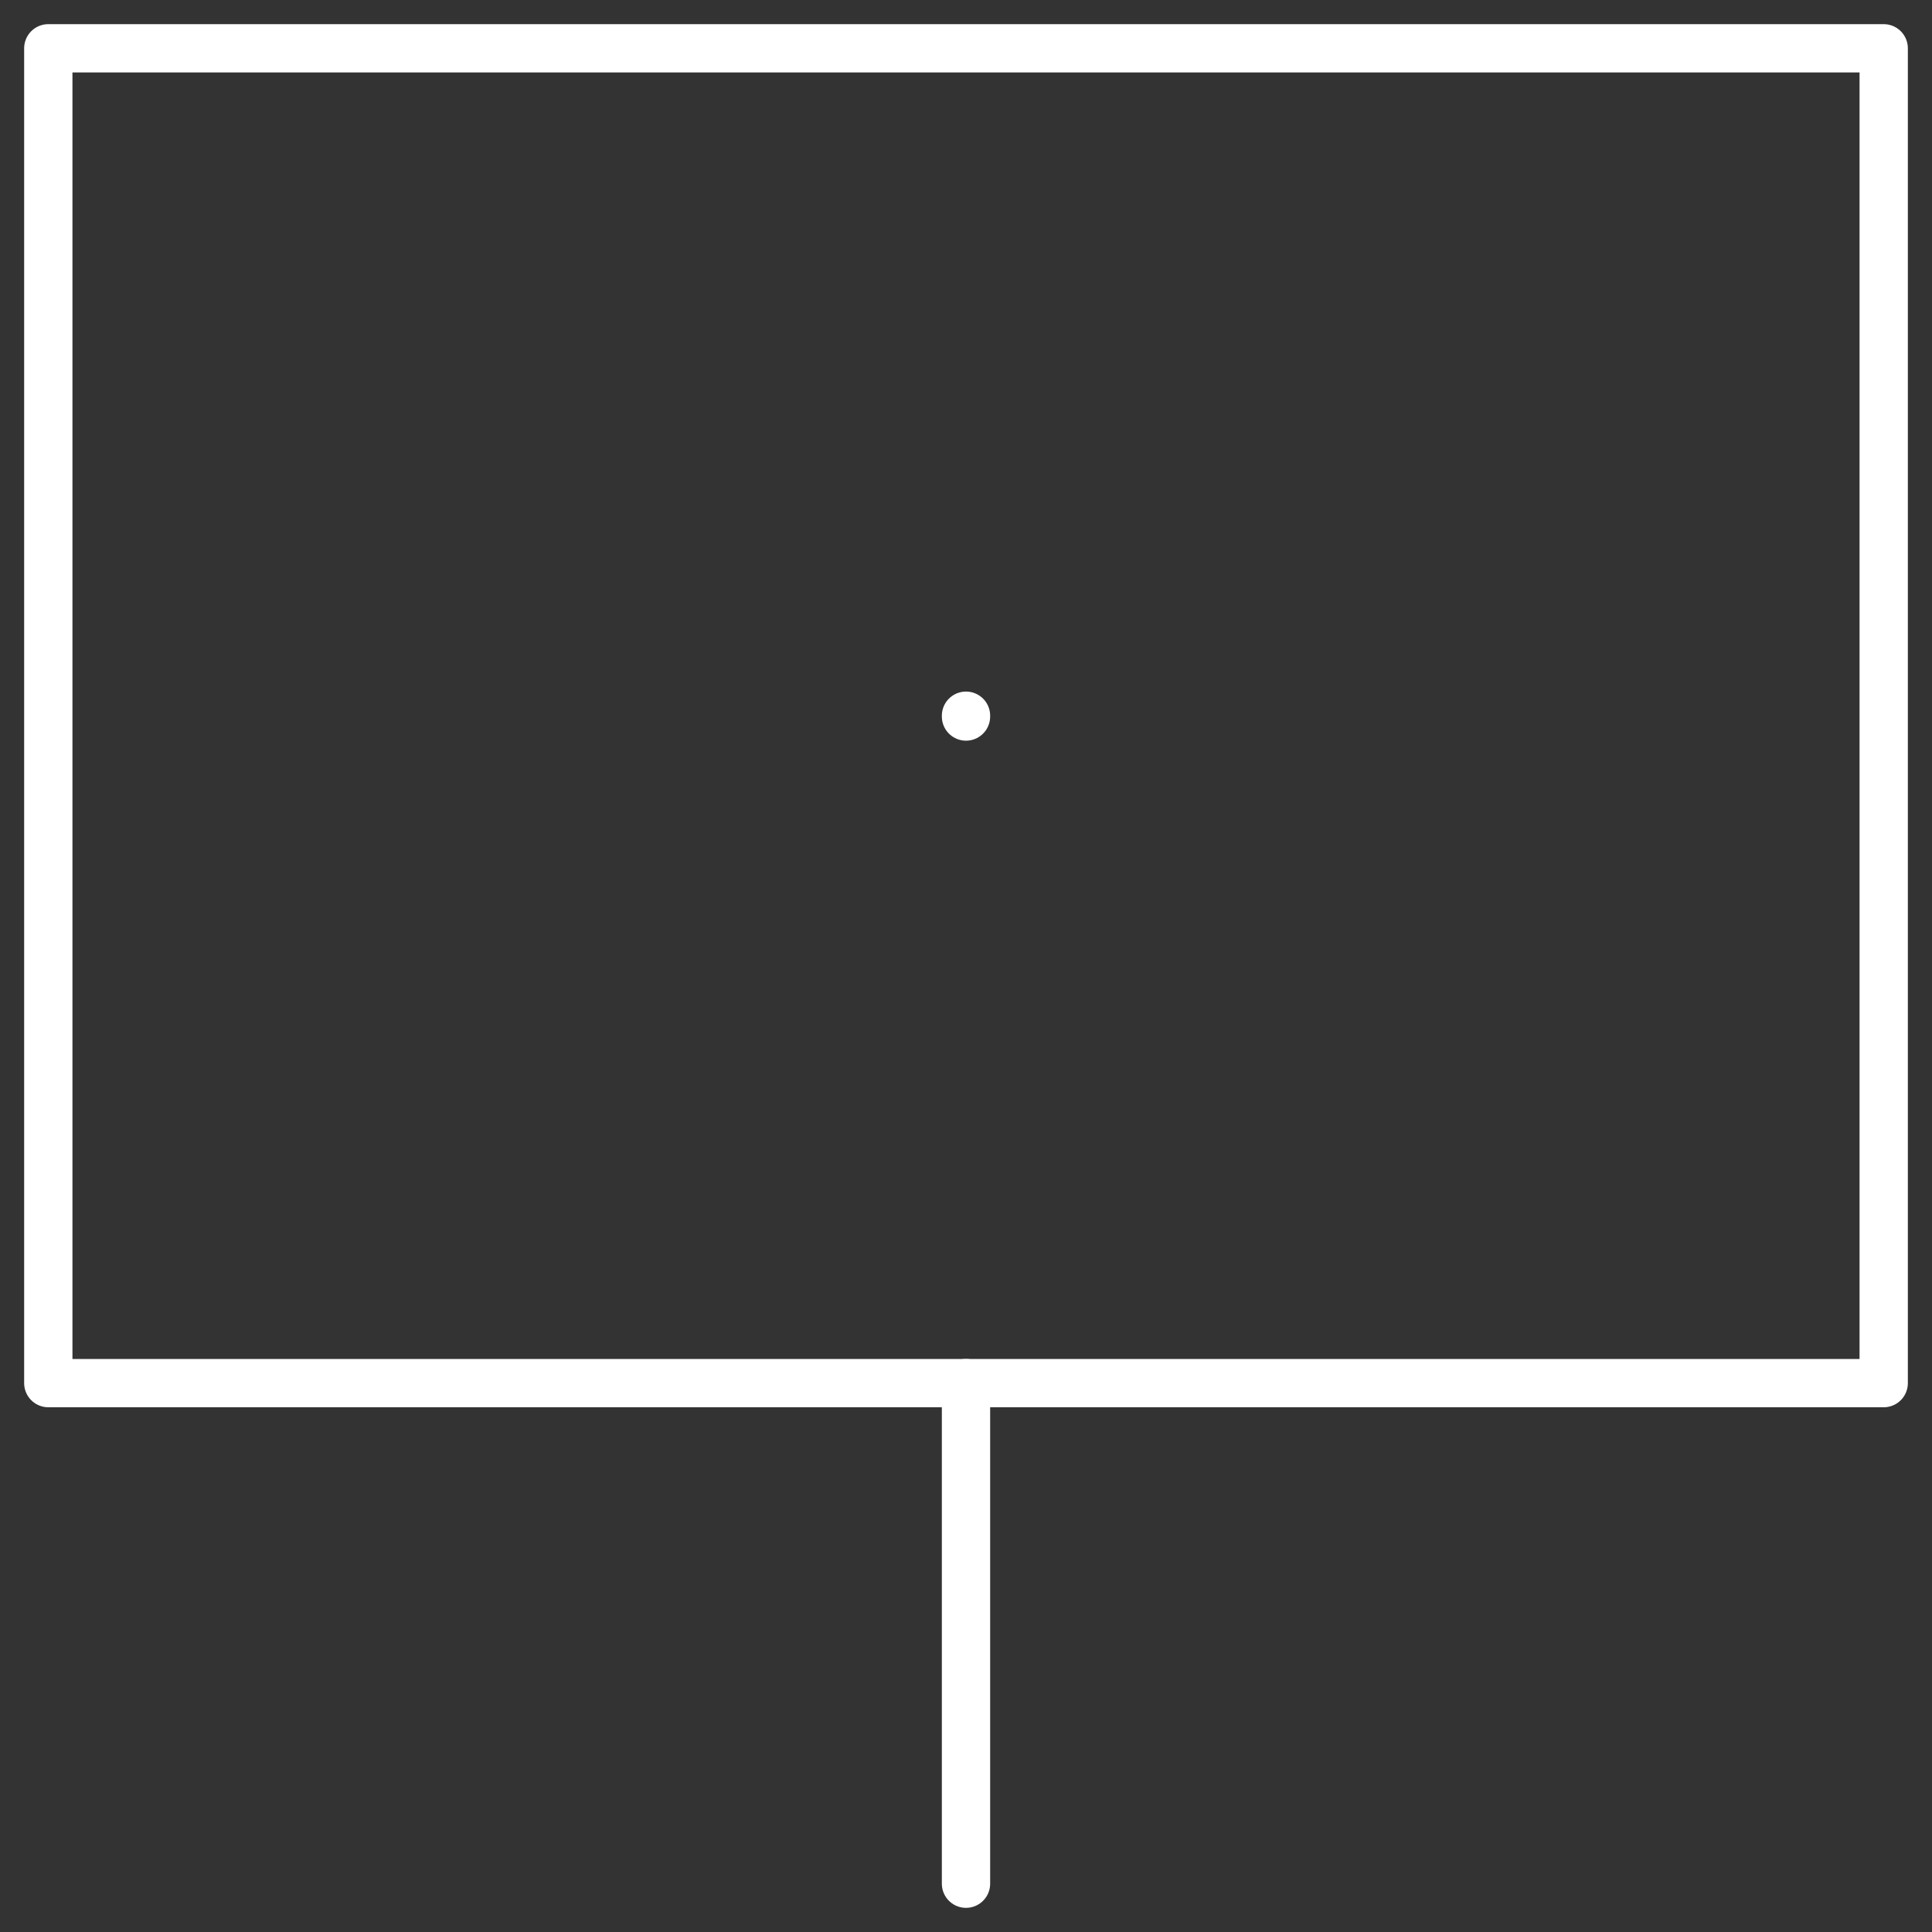 <svg width="40" height="40" viewBox="0 0 40 40" fill="none" xmlns="http://www.w3.org/2000/svg">
<rect x="0" y="0" width="40" height="40" fill="#333333" stroke="none"/>
<path d="M20 14.818V14.835" stroke="white" stroke-linecap="round" stroke-linejoin="round"/>
<path d="M20 28.636V39" stroke="white" stroke-linecap="round" stroke-linejoin="round"/>
<path fill-rule="evenodd" clip-rule="evenodd" d="M1 28.636H39V1H1V28.636Z" stroke="white" stroke-linecap="round" stroke-linejoin="round"/>
</svg>
